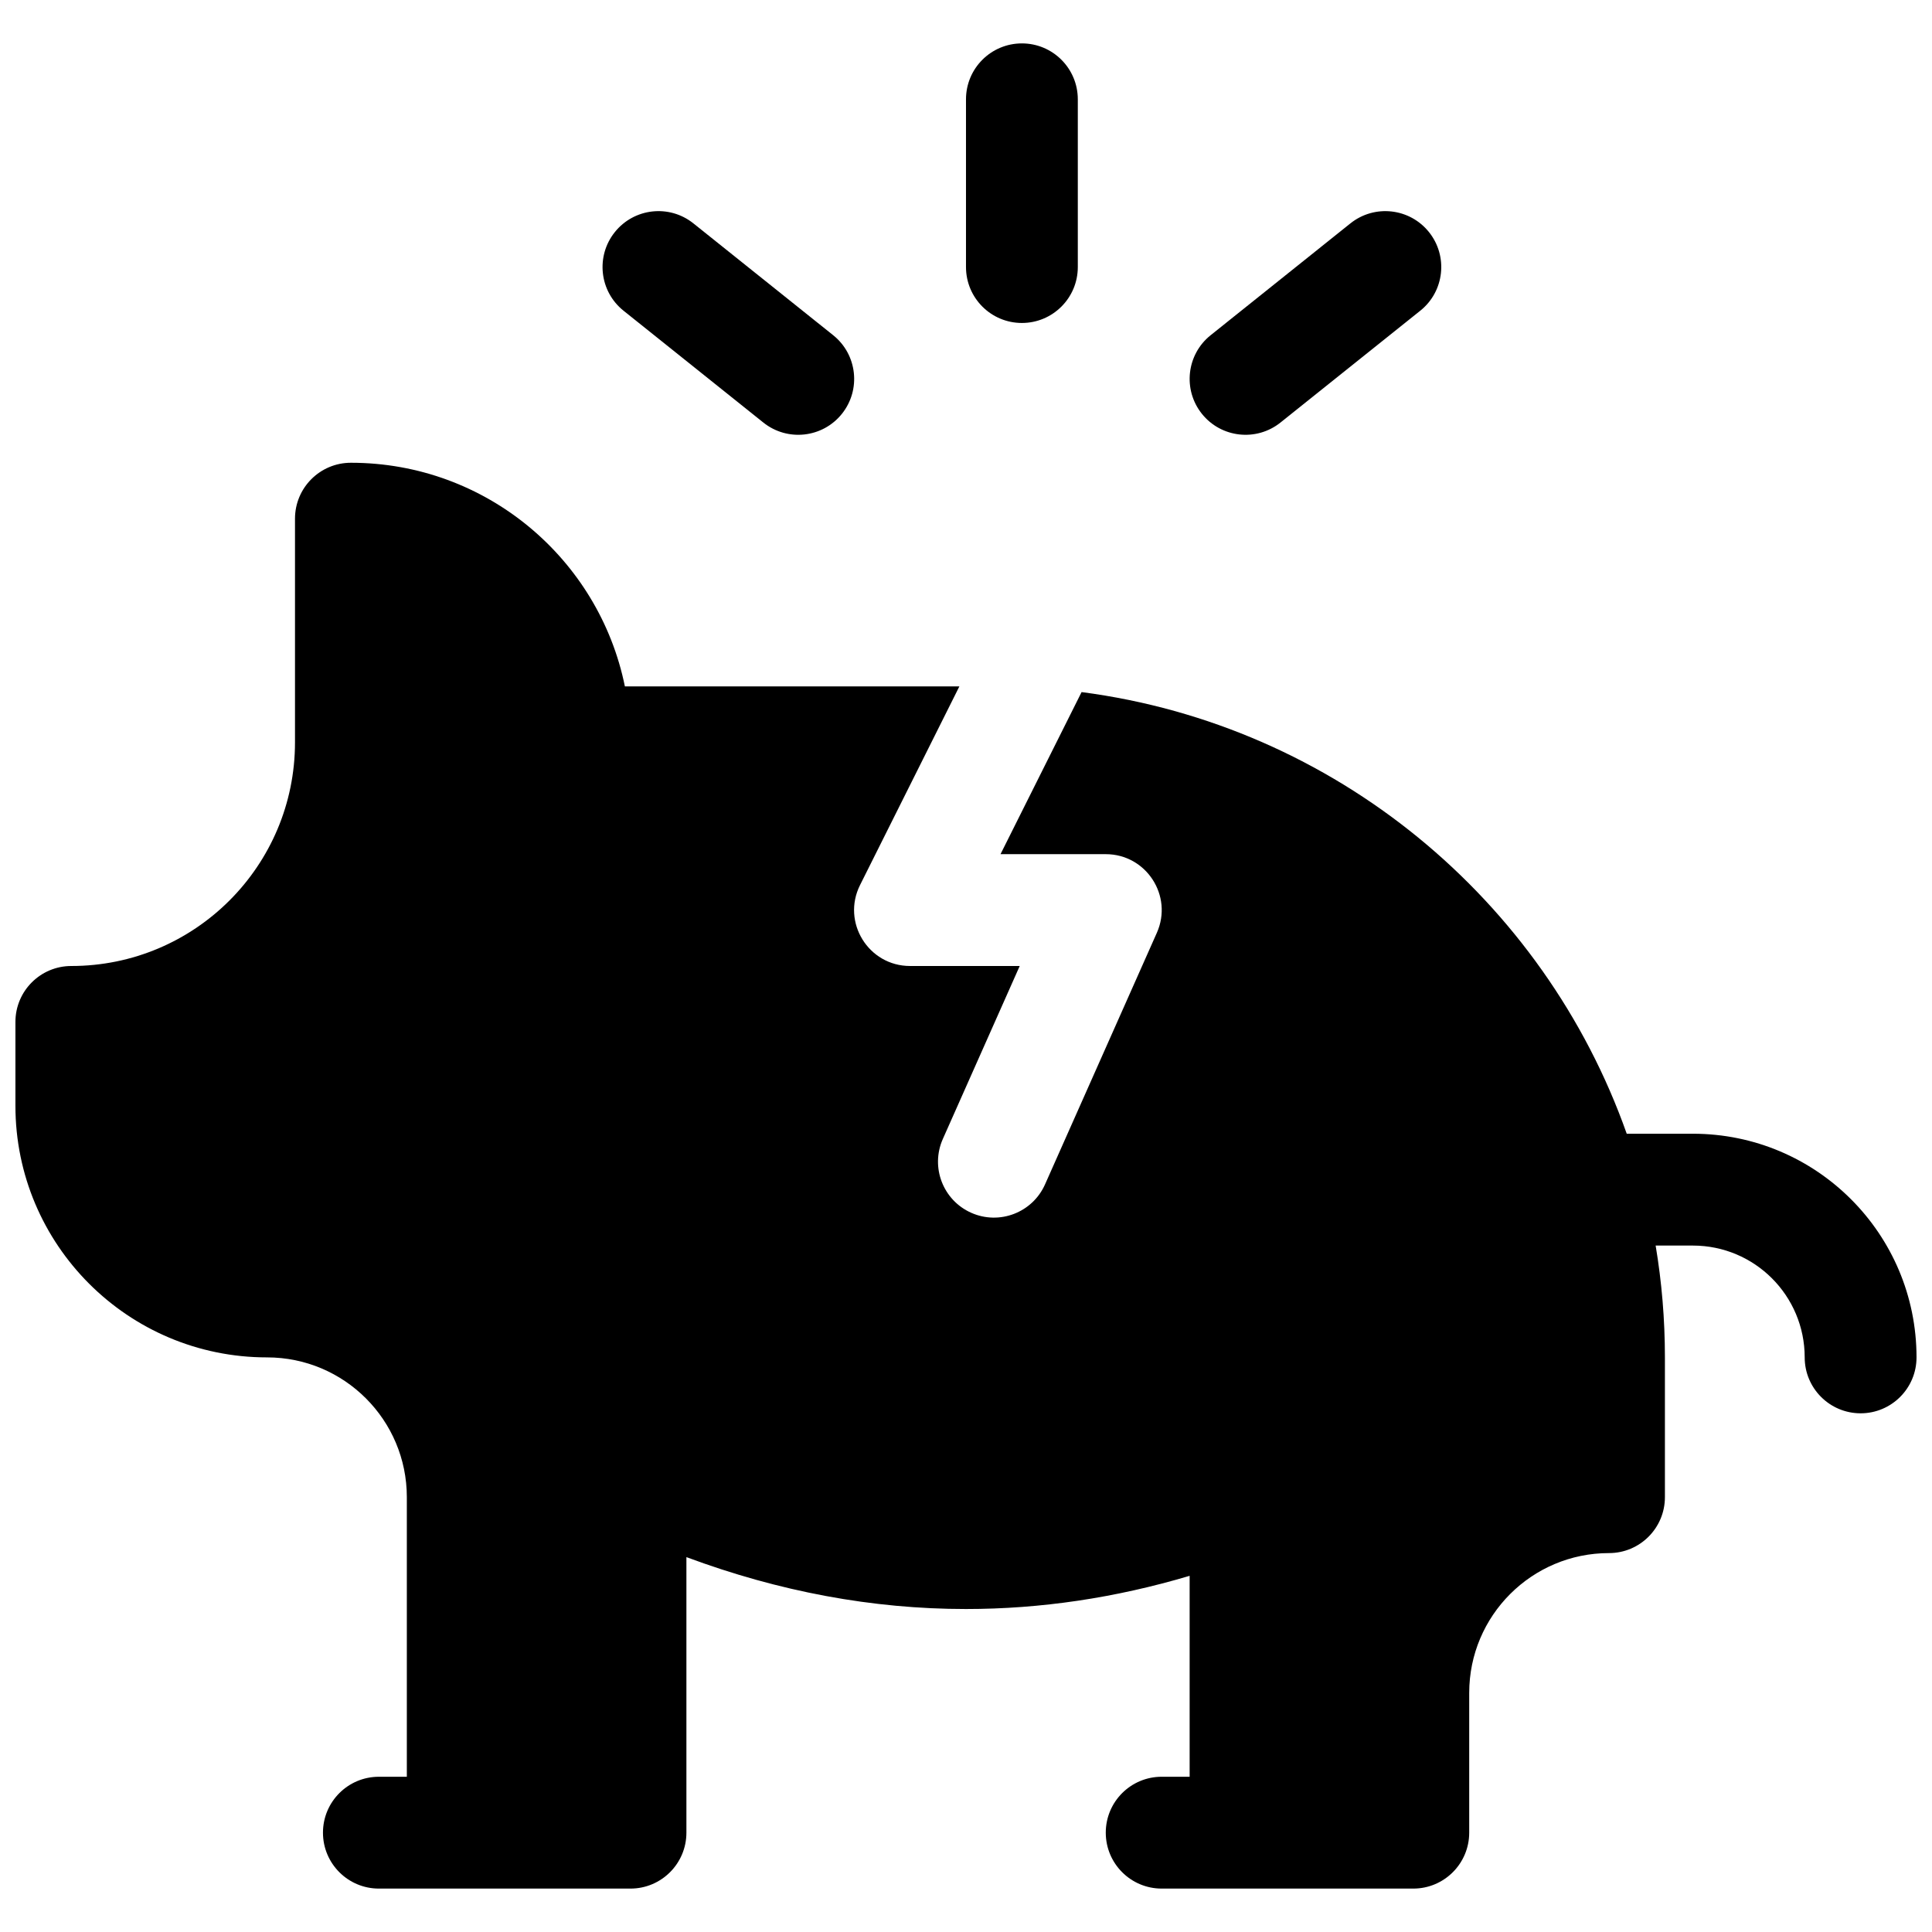 <?xml version="1.0" encoding="UTF-8"?>
<!-- Uploaded to: ICON Repo, www.svgrepo.com, Generator: ICON Repo Mixer Tools -->
<svg width="800px" height="800px" version="1.1" viewBox="144 144 512 512" xmlns="http://www.w3.org/2000/svg">
 <defs>
  <clipPath id="a">
   <path d="m148.09 155h503.81v490h-503.81z"/>
  </clipPath>
 </defs>
 <g clip-path="url(#a)">
  <path d="m430.63 327.41c67.16 8.762 122.54 55 144.47 117.04h17.527c32.734 0 59.27 26.535 59.27 59.27 0 8.184-6.633 14.82-14.816 14.82-8.184 0-14.82-6.637-14.82-14.82 0-16.367-13.266-29.633-29.633-29.633h-9.867c1.617 9.637 2.457 19.535 2.457 29.633v37.047c0 8.184-6.633 14.816-14.816 14.816-20.461 0-37.047 16.586-37.047 37.047v37.043c0 8.184-6.633 14.82-14.816 14.82h-66.684c-8.184 0-14.816-6.637-14.816-14.82 0-8.184 6.633-14.816 14.816-14.816h7.41v-53.25c-19.699 5.856-39.469 8.797-59.27 8.797-24.773 0-49.492-4.602-74.09-13.754v73.023c0 8.184-6.637 14.82-14.82 14.82h-66.68c-8.184 0-14.816-6.637-14.816-14.82 0-8.184 6.633-14.816 14.816-14.816h7.41v-74.09c0-20.461-16.586-37.047-37.047-37.047-36.824 0-66.68-29.852-66.68-66.68v-22.227c0-8.184 6.633-14.816 14.816-14.816 32.738 0 59.273-26.539 59.273-59.273v-59.27c0-8.188 6.633-14.82 14.816-14.82 35.844 0 65.746 25.453 72.609 59.273h88.641l-26.324 52.645c-4.926 9.852 2.238 21.445 13.254 21.445h29.062l-20.375 45.844c-3.324 7.477 0.043 16.234 7.523 19.559 7.477 3.324 16.234-0.043 19.559-7.523l29.637-66.68c4.352-9.801-2.82-20.836-13.543-20.836h-27.887zm-30.633-112.64v-44.453c0-8.184 6.633-14.816 14.816-14.816s14.816 6.633 14.816 14.816v44.453c0 8.184-6.633 14.82-14.816 14.82s-14.816-6.637-14.816-14.82zm64.832 18.066 37.043-29.637c6.391-5.113 15.715-4.074 20.828 2.316 5.113 6.387 4.078 15.715-2.312 20.824l-37.047 29.637c-6.391 5.113-15.715 4.078-20.828-2.312-5.109-6.391-4.074-15.715 2.316-20.828zm-118.54 23.141-37.047-29.637c-6.391-5.109-7.426-14.438-2.312-20.824 5.113-6.391 14.438-7.43 20.828-2.316l37.043 29.637c6.391 5.113 7.426 14.438 2.316 20.828-5.113 6.391-14.438 7.426-20.828 2.312z"/>
 </g>
</svg>
